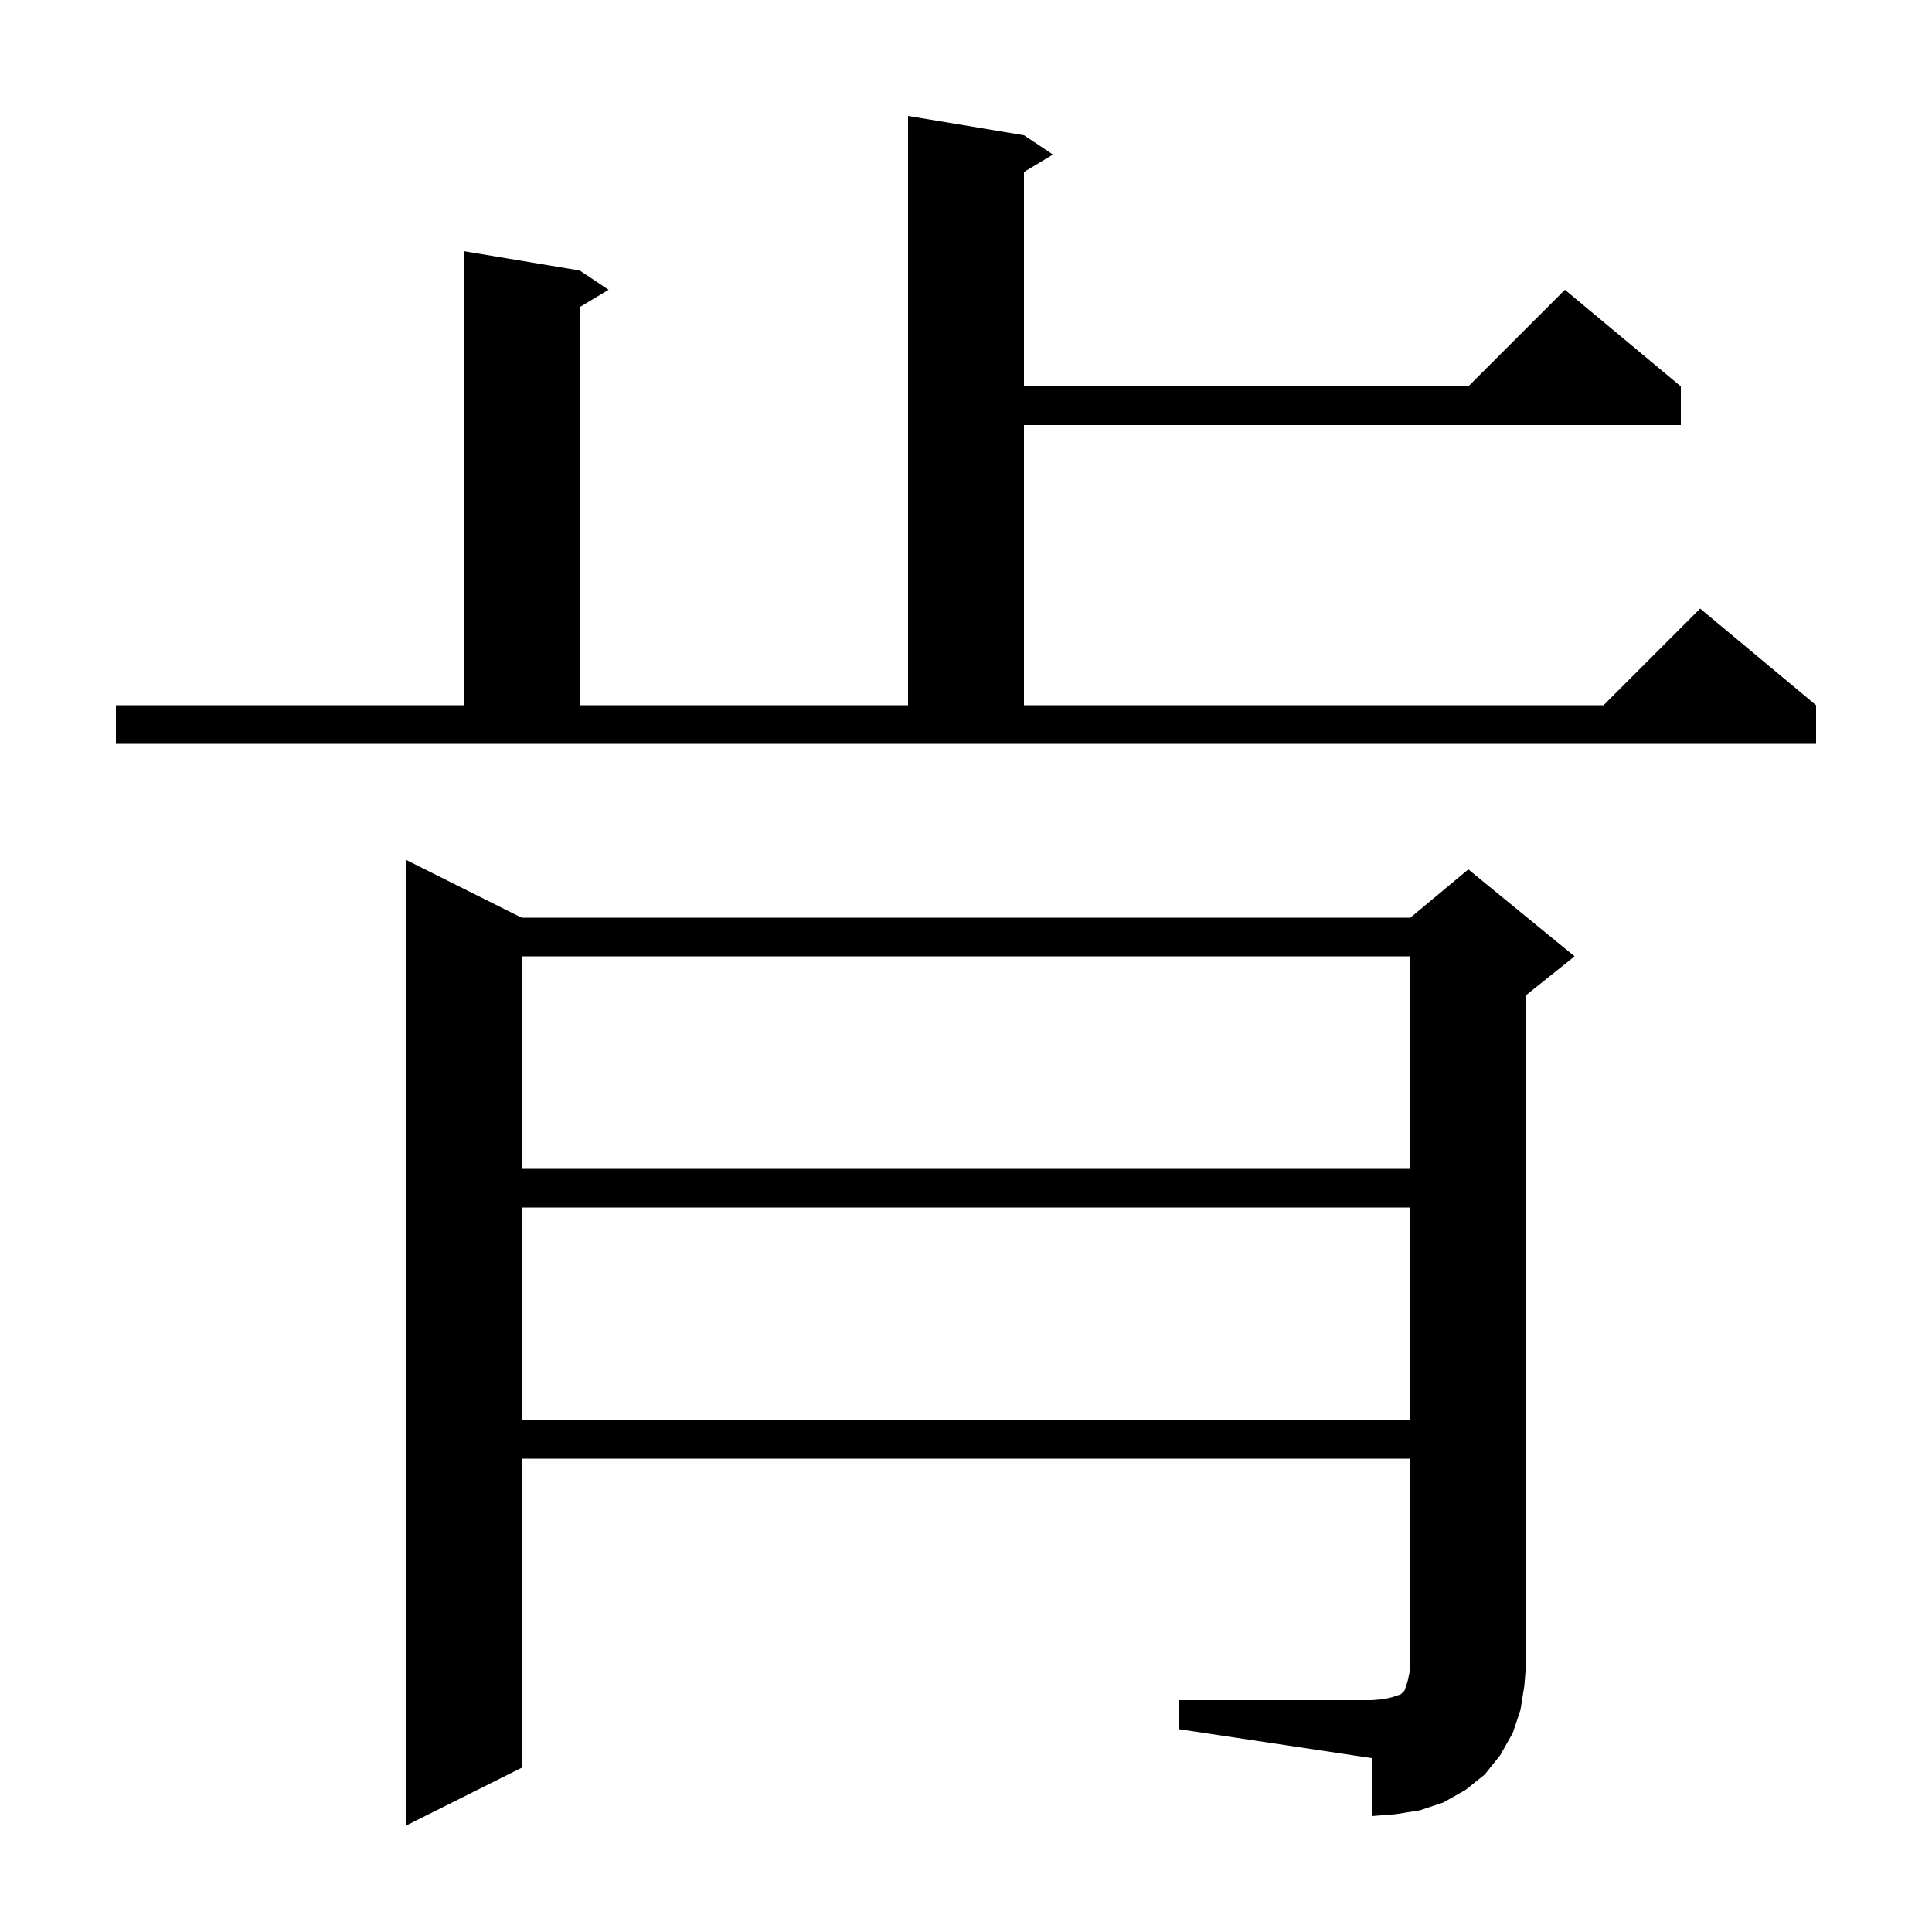 <svg xmlns="http://www.w3.org/2000/svg" xmlns:xlink="http://www.w3.org/1999/xlink" version="1.1" baseProfile="full" viewBox="0 0 200 200" width="200" height="200">
<g fill="black">
<path d="M 122.0 176.0 L 142.0 176.0 L 143.2 175.9 L 144.1 175.7 L 145.0 175.4 L 145.4 175.0 L 145.7 174.1 L 145.9 173.2 L 146.0 172.0 L 146.0 151.0 L 54.0 151.0 L 54.0 183.0 L 42.0 189.0 L 42.0 89.0 L 54.0 95.0 L 146.0 95.0 L 152.0 90.0 L 163.0 99.0 L 158.0 103.0 L 158.0 172.0 L 157.8 174.5 L 157.4 177.0 L 156.6 179.4 L 155.3 181.7 L 153.7 183.7 L 151.7 185.3 L 149.4 186.6 L 147.0 187.4 L 144.5 187.8 L 142.0 188.0 L 142.0 182.0 L 122.0 179.0 Z M 54.0 125.0 L 54.0 147.0 L 146.0 147.0 L 146.0 125.0 Z M 54.0 99.0 L 54.0 121.0 L 146.0 121.0 L 146.0 99.0 Z M 12.0 73.0 L 48.0 73.0 L 48.0 26.0 L 60.0 28.0 L 63.0 30.0 L 60.0 31.8 L 60.0 73.0 L 94.0 73.0 L 94.0 12.0 L 106.0 14.0 L 109.0 16.0 L 106.0 17.8 L 106.0 40.0 L 152.0 40.0 L 162.0 30.0 L 174.0 40.0 L 174.0 44.0 L 106.0 44.0 L 106.0 73.0 L 166.0 73.0 L 176.0 63.0 L 188.0 73.0 L 188.0 77.0 L 12.0 77.0 Z " />
</g>
</svg>
